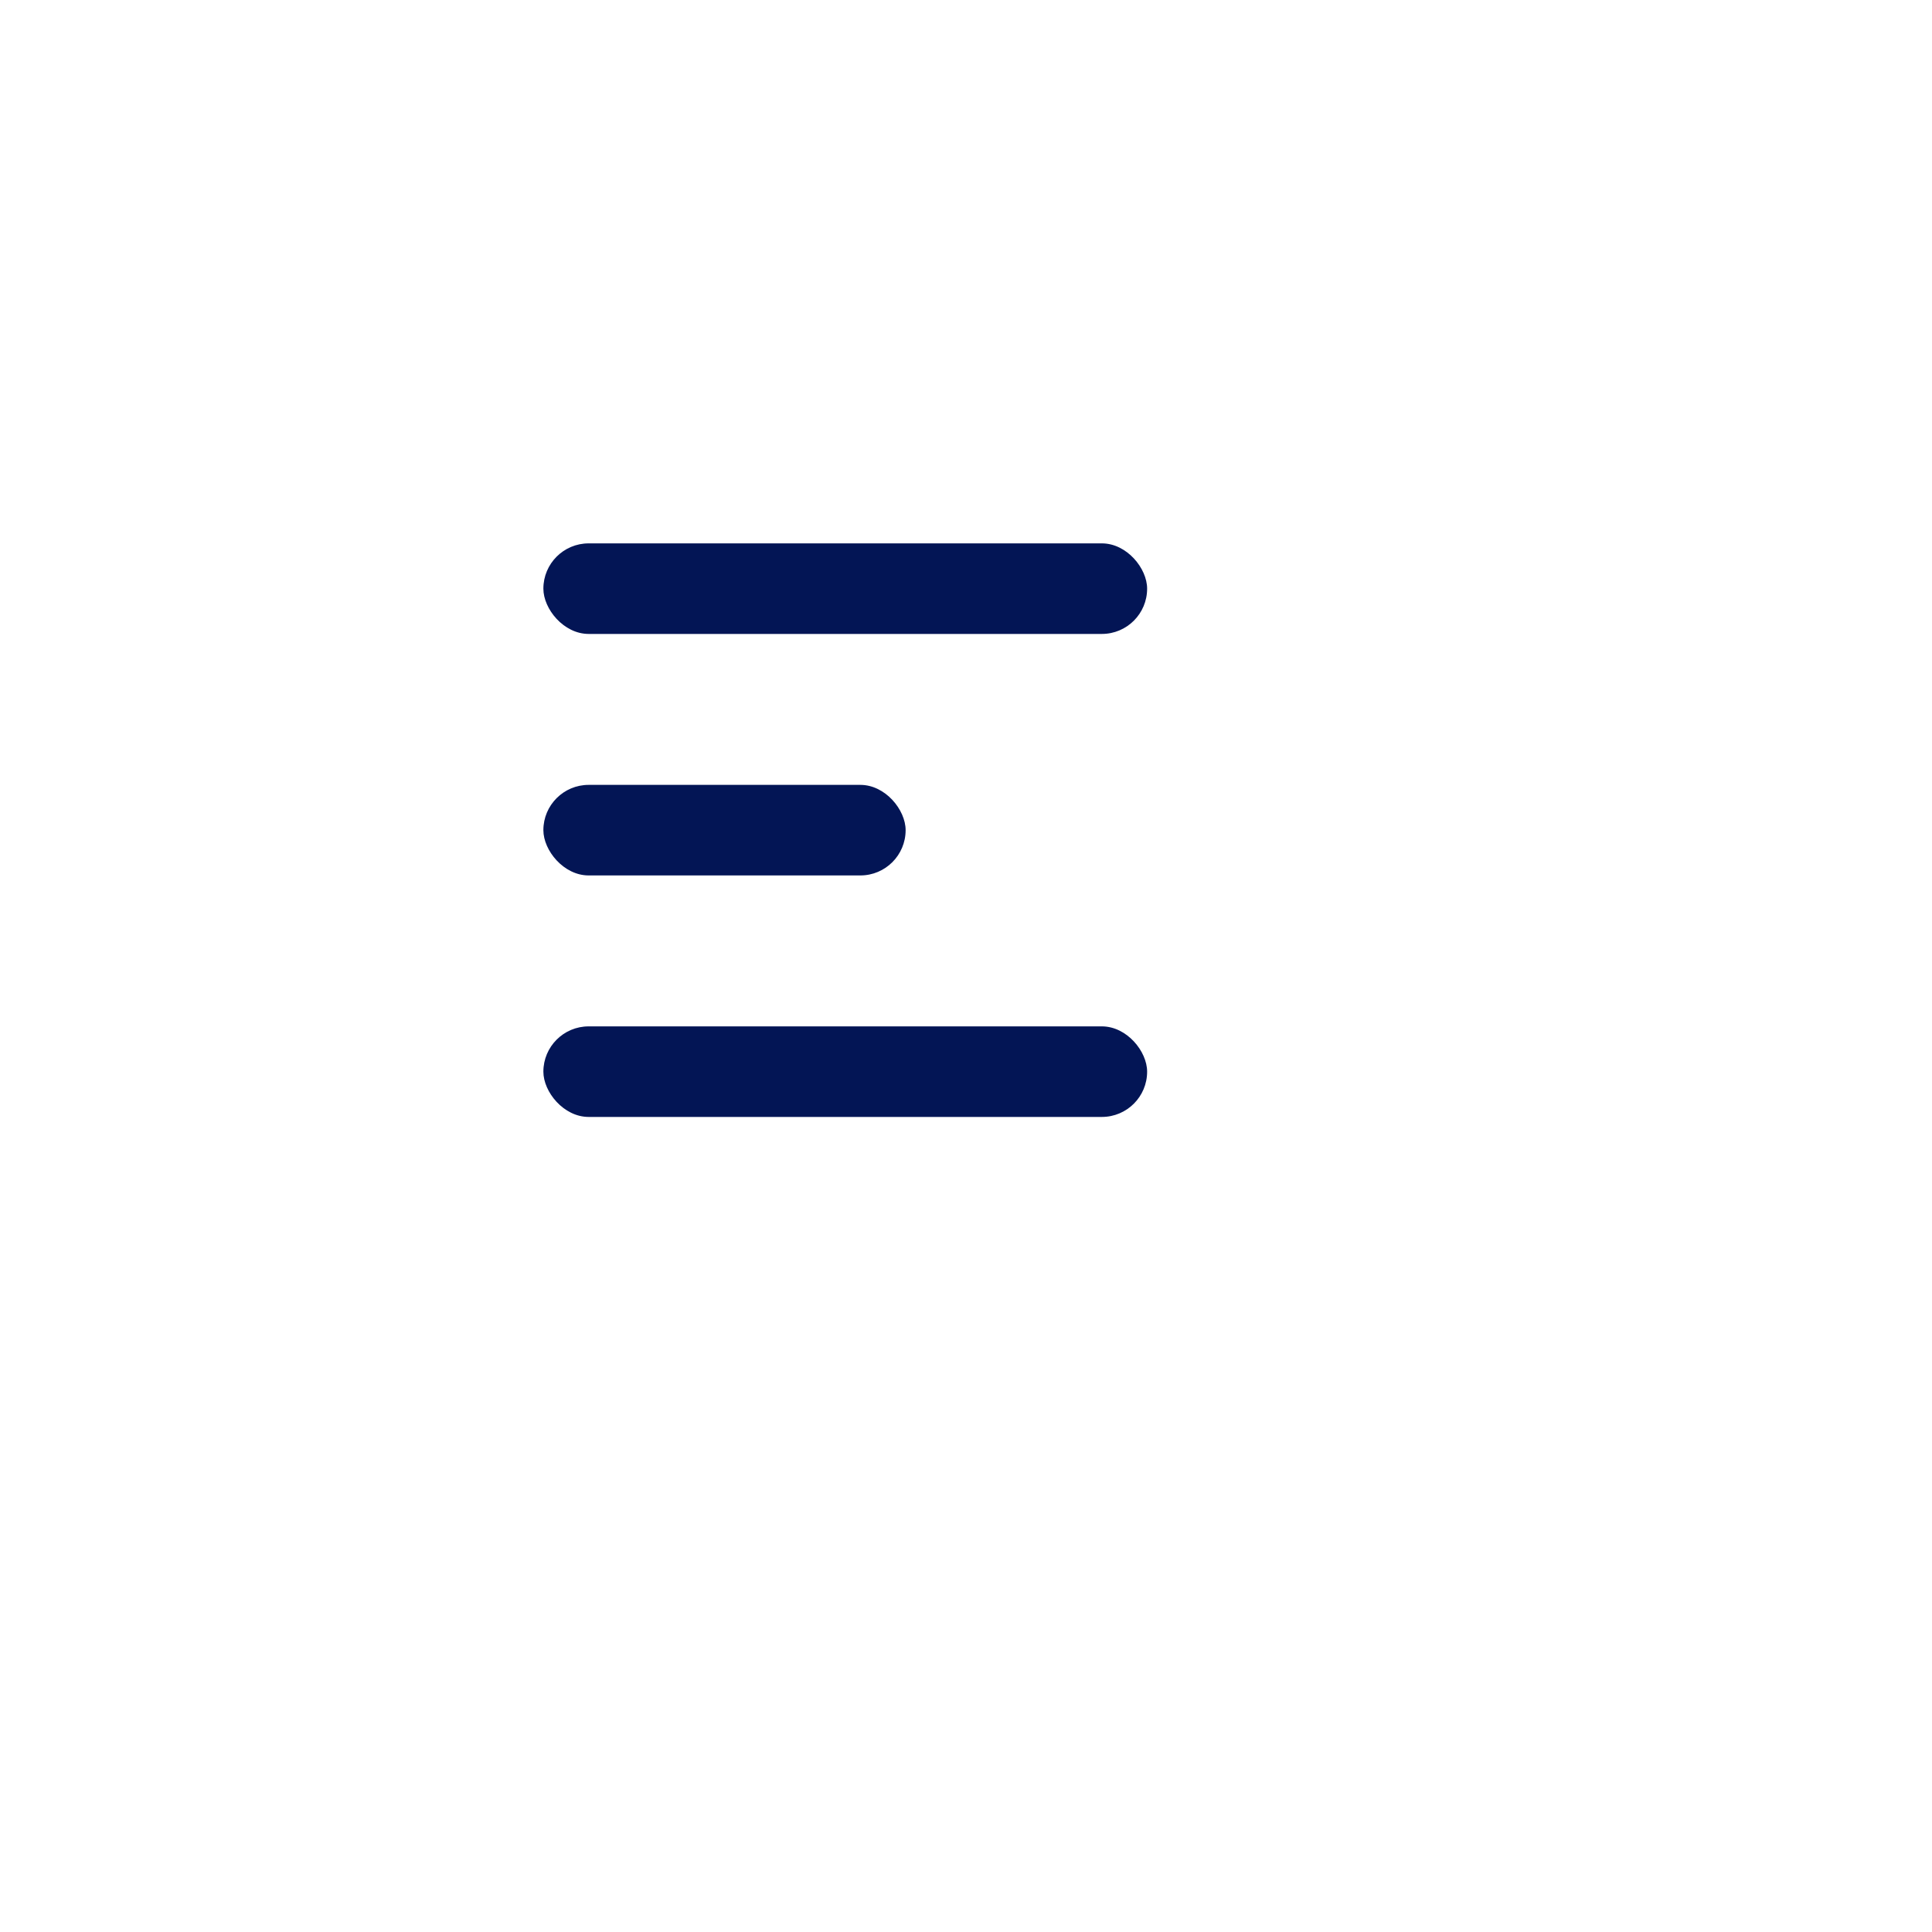 <svg width="64" height="64" viewBox="0 0 64 64" fill="none" xmlns="http://www.w3.org/2000/svg">
<g filter="url(#filter0_d_76_4359)">
<rect x="8" y="8" width="40" height="40" rx="12" fill="white"/>
</g>
<rect x="18" y="18" width="20" height="3" rx="1.5" fill="#031555"/>
<rect x="18" y="26" width="12" height="3" rx="1.5" fill="#031555"/>
<rect x="18" y="34" width="20" height="3" rx="1.5" fill="#031555"/>
<defs>
<filter id="filter0_d_76_4359" x="0" y="0" width="64" height="64" filterUnits="userSpaceOnUse" color-interpolation-filters="sRGB">
<feFlood flood-opacity="0" result="BackgroundImageFix"/>
<feColorMatrix in="SourceAlpha" type="matrix" values="0 0 0 0 0 0 0 0 0 0 0 0 0 0 0 0 0 0 127 0" result="hardAlpha"/>
<feOffset dx="4" dy="4"/>
<feGaussianBlur stdDeviation="6"/>
<feComposite in2="hardAlpha" operator="out"/>
<feColorMatrix type="matrix" values="0 0 0 0 0 0 0 0 0 0 0 0 0 0 0 0 0 0 0.25 0"/>
<feBlend mode="normal" in2="BackgroundImageFix" result="effect1_dropShadow_76_4359"/>
<feBlend mode="normal" in="SourceGraphic" in2="effect1_dropShadow_76_4359" result="shape"/>
</filter>
</defs>
</svg>
